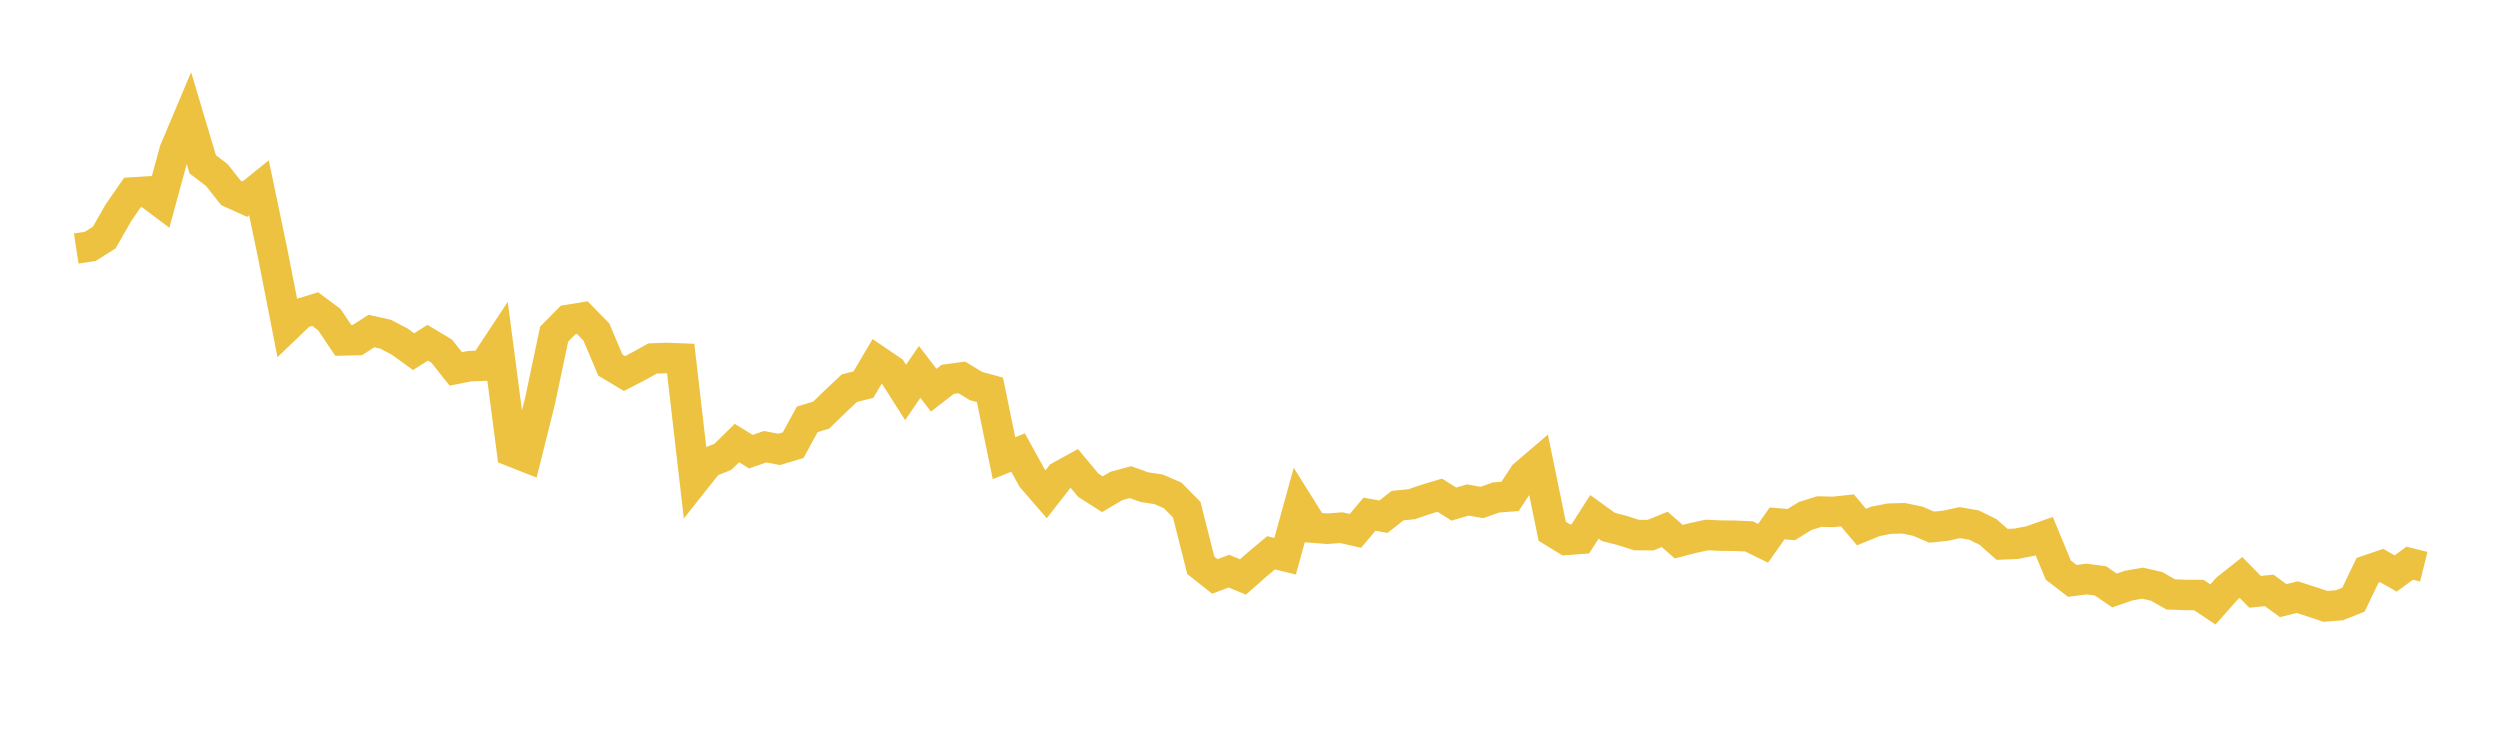 <svg width="164" height="48" xmlns="http://www.w3.org/2000/svg" xmlns:xlink="http://www.w3.org/1999/xlink"><path fill="none" stroke="rgb(237,194,64)" stroke-width="2" d="M5,16.302L5.922,16.161L6.844,15.578L7.766,13.961L8.689,12.628L9.611,12.569L10.533,13.259L11.455,9.874L12.377,7.69L13.299,10.777L14.222,11.481L15.144,12.648L16.066,13.063L16.988,12.319L17.91,16.736L18.832,21.443L19.754,20.56L20.677,20.275L21.599,20.962L22.521,22.33L23.443,22.307L24.365,21.717L25.287,21.922L26.21,22.401L27.132,23.068L28.054,22.485L28.976,23.037L29.898,24.199L30.82,24.02L31.743,23.986L32.665,22.59L33.587,29.62L34.509,29.982L35.431,26.286L36.353,21.917L37.275,20.985L38.198,20.836L39.12,21.775L40.042,23.953L40.964,24.505L41.886,24.029L42.808,23.518L43.731,23.484L44.653,23.518L45.575,31.498L46.497,30.334L47.419,29.969L48.341,29.065L49.263,29.63L50.186,29.305L51.108,29.479L52.03,29.206L52.952,27.511L53.874,27.228L54.796,26.332L55.719,25.463L56.641,25.231L57.563,23.668L58.485,24.294L59.407,25.746L60.329,24.397L61.251,25.595L62.174,24.882L63.096,24.757L64.018,25.32L64.94,25.574L65.862,30.058L66.784,29.686L67.707,31.357L68.629,32.422L69.551,31.239L70.473,30.729L71.395,31.833L72.317,32.421L73.24,31.877L74.162,31.629L75.084,31.962L76.006,32.098L76.928,32.499L77.85,33.434L78.772,37.084L79.695,37.812L80.617,37.468L81.539,37.847L82.461,37.034L83.383,36.264L84.305,36.488L85.228,33.142L86.15,34.614L87.072,34.684L87.994,34.616L88.916,34.825L89.838,33.731L90.76,33.895L91.683,33.167L92.605,33.077L93.527,32.761L94.449,32.485L95.371,33.067L96.293,32.8L97.216,32.963L98.138,32.634L99.06,32.564L99.982,31.159L100.904,30.371L101.826,34.852L102.749,35.416L103.671,35.349L104.593,33.905L105.515,34.569L106.437,34.805L107.359,35.102L108.281,35.106L109.204,34.728L110.126,35.534L111.048,35.294L111.97,35.096L112.892,35.138L113.814,35.145L114.737,35.187L115.659,35.639L116.581,34.334L117.503,34.414L118.425,33.847L119.347,33.557L120.269,33.581L121.192,33.482L122.114,34.574L123.036,34.2L123.958,34.021L124.88,34.001L125.802,34.189L126.725,34.581L127.647,34.483L128.569,34.285L129.491,34.443L130.413,34.895L131.335,35.71L132.257,35.672L133.18,35.495L134.102,35.169L135.024,37.398L135.946,38.107L136.868,37.986L137.79,38.104L138.713,38.736L139.635,38.415L140.557,38.256L141.479,38.467L142.401,38.994L143.323,39.028L144.246,39.035L145.168,39.652L146.09,38.613L147.012,37.884L147.934,38.823L148.856,38.729L149.778,39.401L150.701,39.172L151.623,39.467L152.545,39.778L153.467,39.705L154.389,39.337L155.311,37.412L156.234,37.096L157.156,37.621L158.078,36.946L159,37.177"></path></svg>